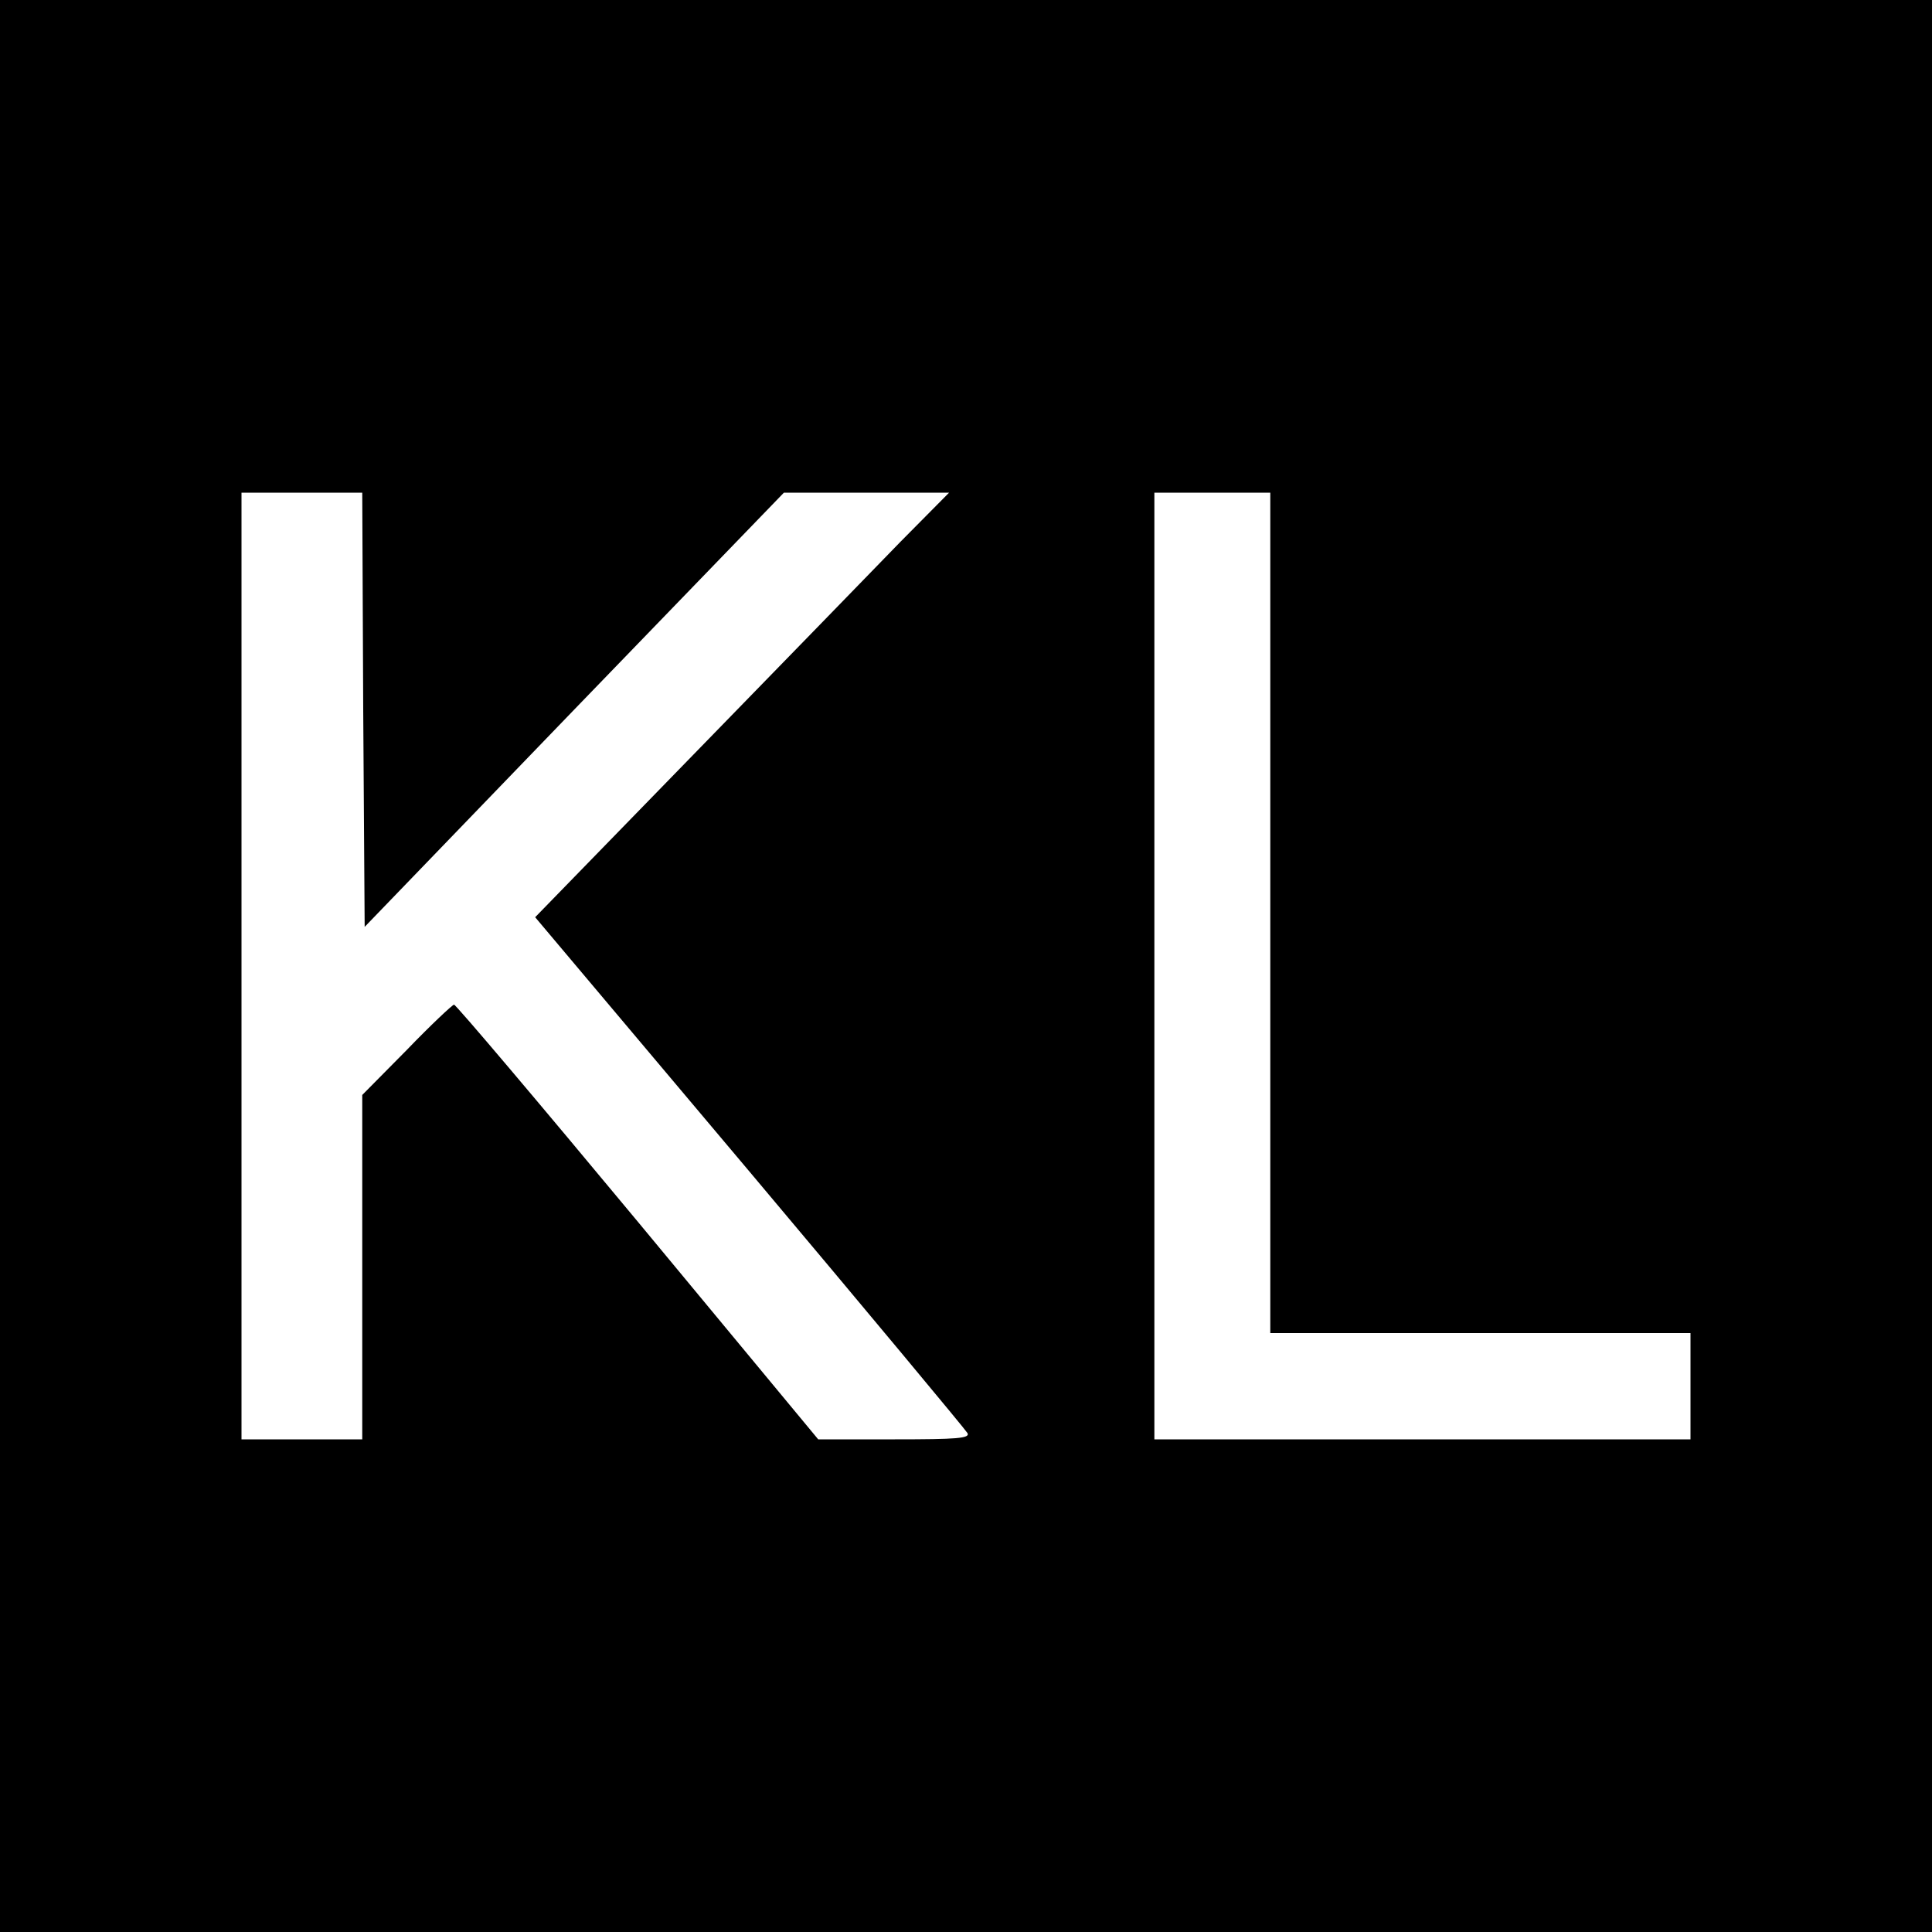 <?xml version="1.0" standalone="no"?>
<!DOCTYPE svg PUBLIC "-//W3C//DTD SVG 20010904//EN"
 "http://www.w3.org/TR/2001/REC-SVG-20010904/DTD/svg10.dtd">
<svg version="1.0" xmlns="http://www.w3.org/2000/svg"
 width="400pt" height="400pt" viewBox="0 0 400 400"
 preserveAspectRatio="xMidYMid meet">
<g transform="translate(0,400) scale(0.1,-0.1)"
fill="#000000" stroke="none">
<path d="M0 2000 l0 -2000 2000 0 2000 0 0 2000 0 2000 -2000 0 -2000 0 0
-2000z m752 531 l3 -450 434 450 434 449 171 0 171 0 -101 -102 c-55 -57 -248
-255 -428 -440 l-328 -337 444 -527 c244 -290 447 -534 451 -541 6 -11 -22
-13 -150 -13 l-159 0 -373 450 c-206 248 -377 450 -381 450 -3 0 -48 -42 -98
-94 l-92 -93 0 -357 0 -356 -125 0 -125 0 0 980 0 980 125 0 125 0 2 -449z
m1878 -421 l0 -870 435 0 435 0 0 -110 0 -110 -555 0 -555 0 0 980 0 980 120
0 120 0 0 -870z"/>
</g>
</svg>
